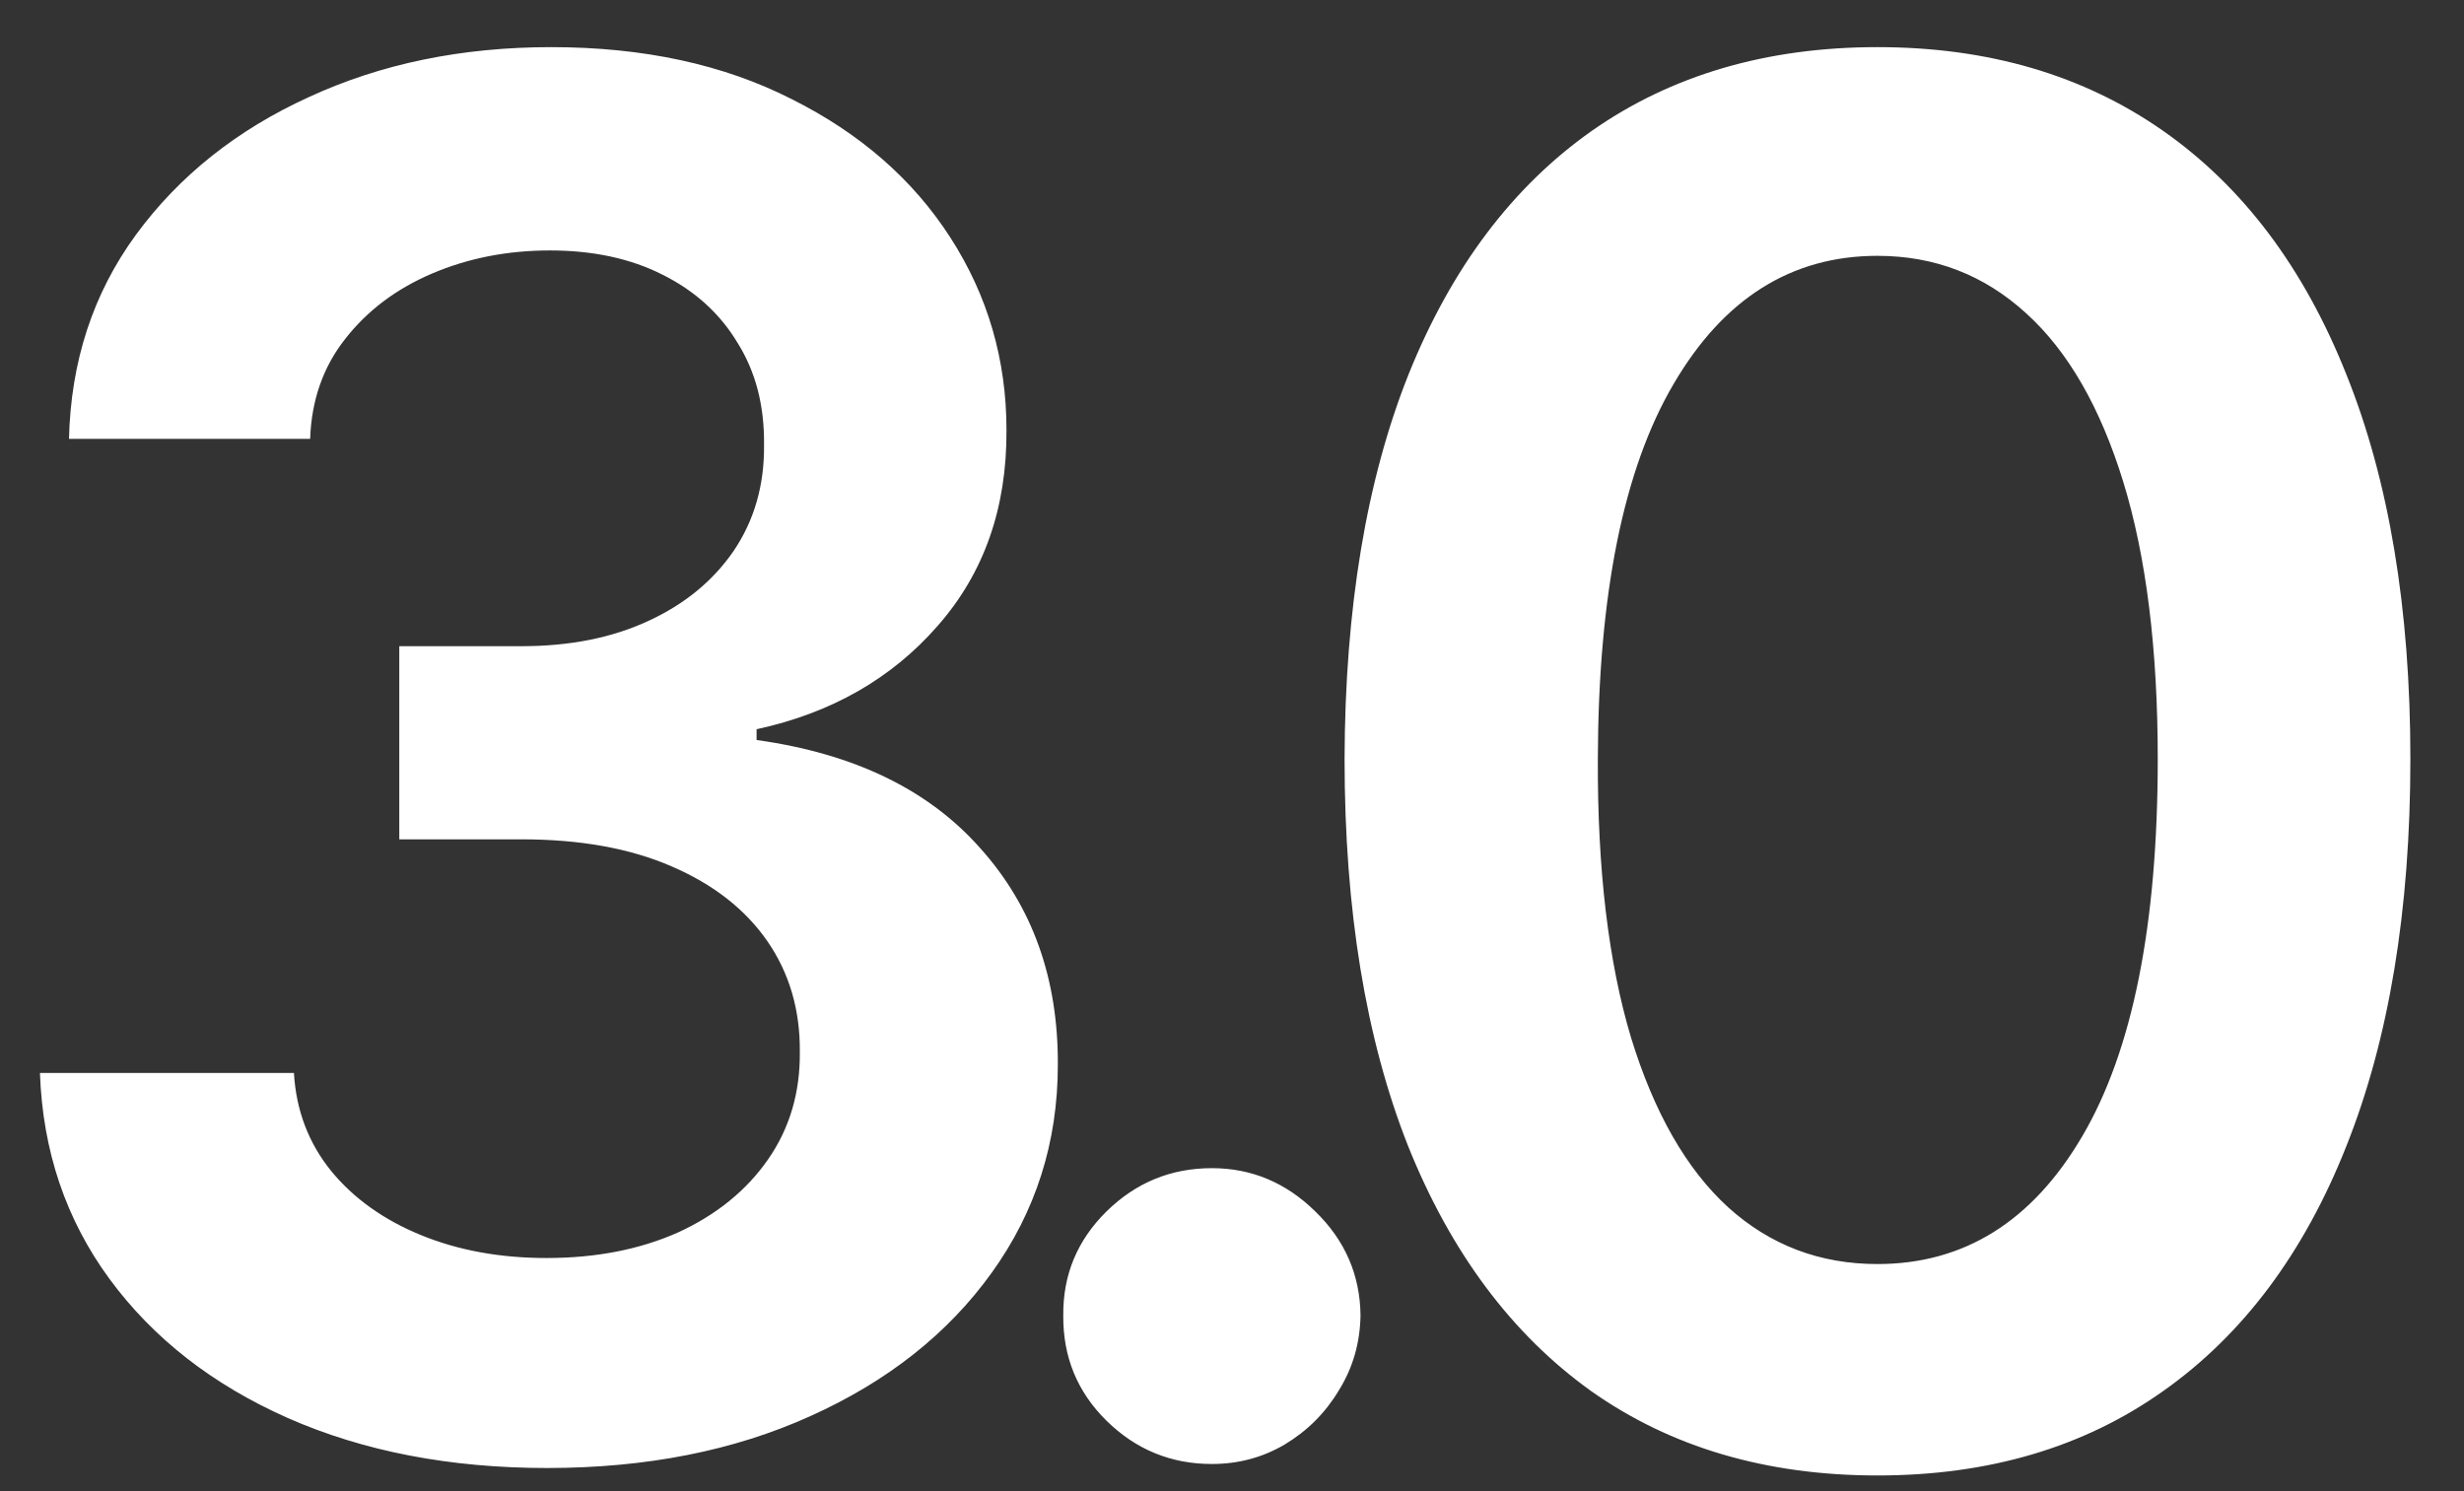 <?xml version="1.0" encoding="UTF-8"?> <svg xmlns="http://www.w3.org/2000/svg" width="38" height="23" viewBox="0 0 38 23" fill="none"><rect x="0" y="0" width="38" height="23" fill="#333333" stroke="none"/><path d="M8.439 22.643C6.939 22.643 5.606 22.386 4.439 21.872C3.279 21.358 2.363 20.643 1.689 19.727C1.016 18.81 0.658 17.751 0.616 16.55H4.533C4.567 17.126 4.758 17.63 5.106 18.06C5.453 18.484 5.915 18.814 6.491 19.05C7.067 19.286 7.713 19.404 8.428 19.404C9.192 19.404 9.869 19.272 10.46 19.008C11.05 18.737 11.512 18.362 11.845 17.883C12.178 17.404 12.341 16.852 12.335 16.227C12.341 15.581 12.175 15.011 11.835 14.518C11.494 14.025 11.001 13.64 10.355 13.362C9.717 13.085 8.946 12.946 8.043 12.946H6.158V9.967H8.043C8.786 9.967 9.435 9.838 9.991 9.581C10.553 9.324 10.994 8.963 11.314 8.498C11.633 8.026 11.79 7.481 11.783 6.862C11.79 6.258 11.654 5.734 11.376 5.29C11.105 4.838 10.72 4.488 10.22 4.238C9.727 3.988 9.147 3.863 8.481 3.863C7.828 3.863 7.224 3.981 6.668 4.217C6.113 4.453 5.665 4.79 5.324 5.227C4.984 5.658 4.804 6.172 4.783 6.769H1.064C1.092 5.574 1.436 4.526 2.095 3.623C2.762 2.713 3.651 2.005 4.762 1.498C5.873 0.984 7.119 0.727 8.501 0.727C9.925 0.727 11.161 0.995 12.21 1.529C13.265 2.057 14.081 2.769 14.657 3.665C15.234 4.56 15.522 5.55 15.522 6.633C15.529 7.835 15.175 8.842 14.46 9.654C13.751 10.466 12.821 10.998 11.668 11.248V11.414C13.168 11.623 14.317 12.178 15.116 13.081C15.921 13.977 16.321 15.091 16.314 16.425C16.314 17.619 15.973 18.689 15.293 19.633C14.619 20.57 13.689 21.306 12.501 21.841C11.321 22.376 9.967 22.643 8.439 22.643ZM18.69 22.581C18.058 22.581 17.517 22.358 17.065 21.914C16.614 21.47 16.392 20.928 16.398 20.289C16.392 19.664 16.614 19.129 17.065 18.685C17.517 18.241 18.058 18.018 18.69 18.018C19.301 18.018 19.832 18.241 20.284 18.685C20.742 19.129 20.975 19.664 20.982 20.289C20.975 20.713 20.864 21.098 20.648 21.445C20.44 21.793 20.162 22.07 19.815 22.279C19.475 22.48 19.1 22.581 18.69 22.581ZM28.954 22.758C27.239 22.758 25.767 22.324 24.538 21.456C23.316 20.581 22.375 19.32 21.715 17.675C21.062 16.022 20.736 14.032 20.736 11.706C20.743 9.38 21.073 7.401 21.725 5.769C22.385 4.13 23.326 2.88 24.548 2.019C25.777 1.158 27.246 0.727 28.954 0.727C30.663 0.727 32.131 1.158 33.361 2.019C34.59 2.88 35.531 4.13 36.183 5.769C36.843 7.408 37.173 9.387 37.173 11.706C37.173 14.039 36.843 16.032 36.183 17.685C35.531 19.331 34.59 20.588 33.361 21.456C32.138 22.324 30.67 22.758 28.954 22.758ZM28.954 19.497C30.288 19.497 31.34 18.841 32.111 17.529C32.888 16.209 33.277 14.268 33.277 11.706C33.277 10.012 33.1 8.588 32.746 7.435C32.392 6.283 31.892 5.415 31.246 4.831C30.6 4.241 29.836 3.946 28.954 3.946C27.628 3.946 26.579 4.606 25.809 5.925C25.038 7.237 24.649 9.164 24.642 11.706C24.635 13.407 24.805 14.838 25.152 15.998C25.507 17.157 26.006 18.032 26.652 18.622C27.298 19.206 28.066 19.497 28.954 19.497Z" fill="white"></path></svg> 
